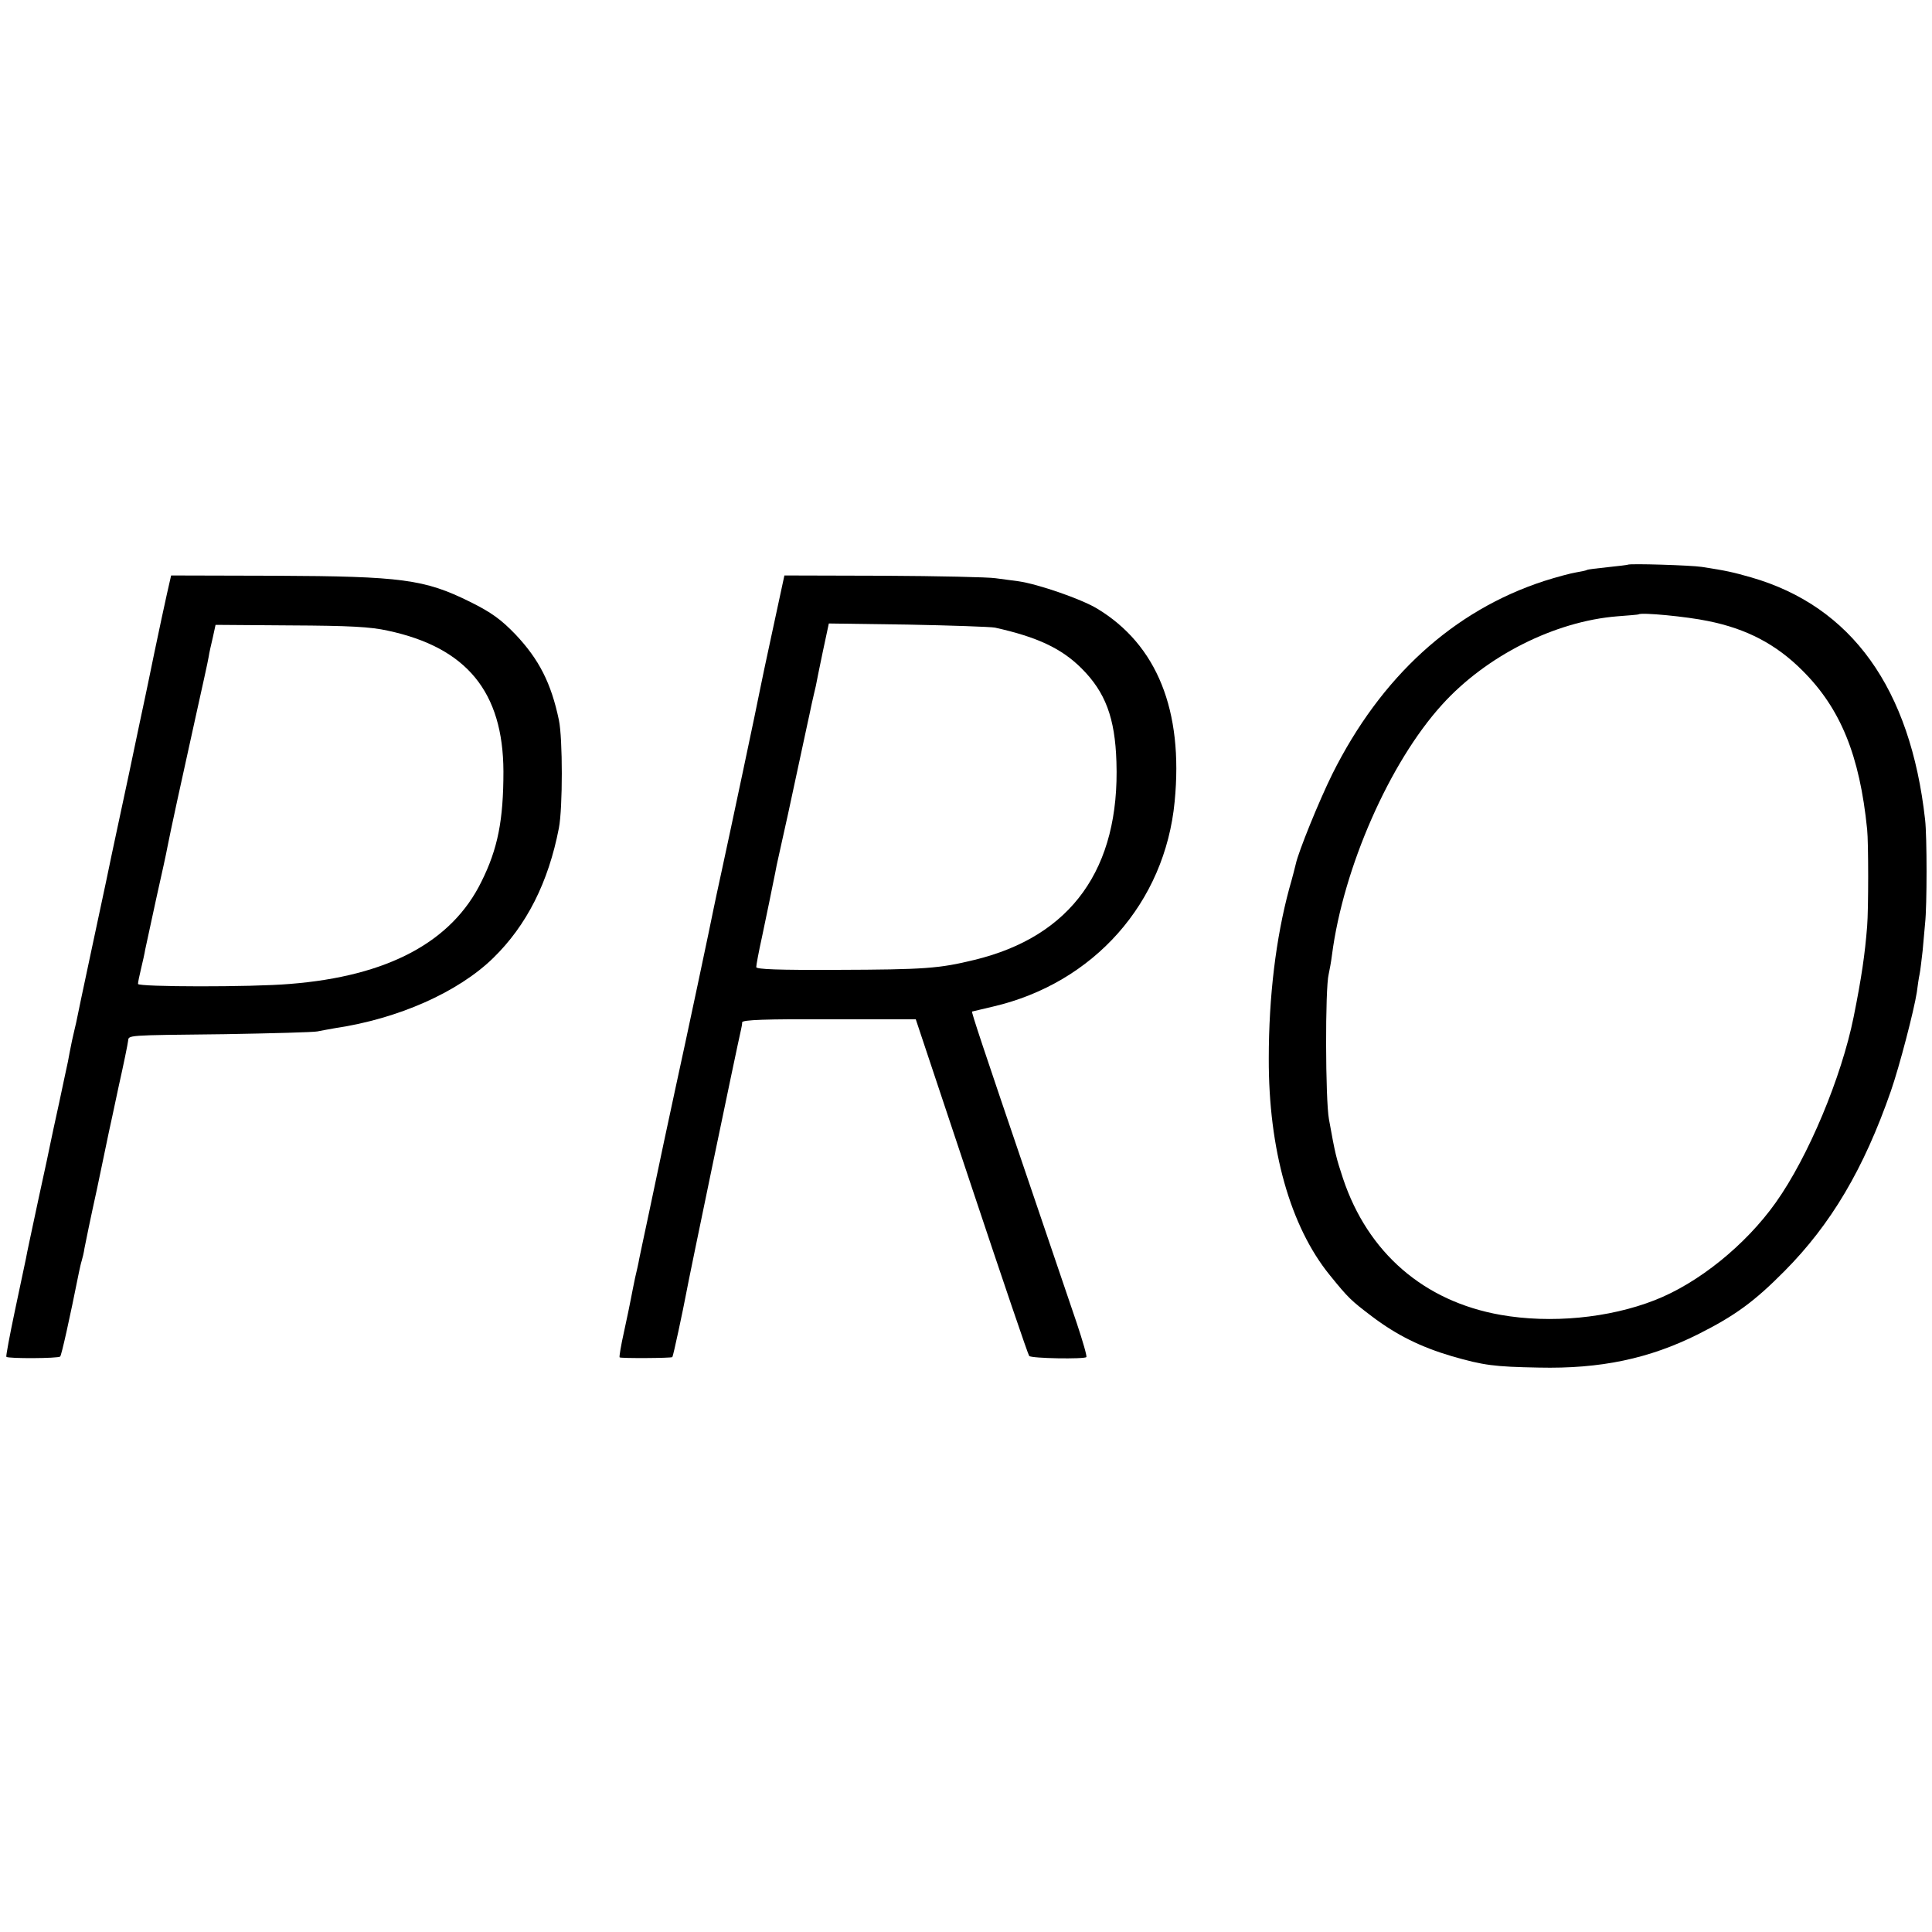 <?xml version="1.0" standalone="no"?>
<!DOCTYPE svg PUBLIC "-//W3C//DTD SVG 20010904//EN"
 "http://www.w3.org/TR/2001/REC-SVG-20010904/DTD/svg10.dtd">
<svg version="1.0" xmlns="http://www.w3.org/2000/svg"
 width="700pt" height="700pt" viewBox="0 0 700 700"
 preserveAspectRatio="xMidYMid meet">
<g transform="translate(0,700) scale(0.1,-0.1)"
fill="#000000" stroke="none">
<path d="M5898 4954 c-2 -1 -34 -5 -73 -9 -38 -4 -72 -8 -75 -10 -3 -2 -21 -6
-40 -9 -19 -3 -71 -17 -115 -31 -329 -107 -592 -347 -768 -700 -48 -97 -123
-282 -132 -325 -2 -8 -12 -49 -24 -90 -48 -178 -74 -390 -74 -615 -1 -330 78
-609 221 -785 68 -84 77 -92 152 -149 91 -69 179 -112 291 -145 115 -33 152
-38 314 -41 224 -5 400 32 578 121 133 67 202 117 312 228 169 170 288 371
386 653 31 89 84 293 94 358 3 23 7 52 10 65 3 14 7 52 11 85 3 33 7 78 9 100
7 63 7 314 0 375 -53 476 -266 773 -630 878 -67 19 -88 24 -179 38 -38 6 -263
13 -268 8z m290 -204 c140 -28 247 -84 342 -179 139 -138 208 -308 235 -576 5
-46 5 -291 0 -351 -8 -101 -20 -185 -49 -329 -44 -218 -164 -506 -282 -672
-110 -155 -282 -293 -439 -354 -166 -65 -377 -85 -558 -53 -278 49 -481 225
-571 494 -25 76 -28 87 -51 215 -13 71 -14 474 -1 525 3 14 9 45 12 70 41 316
209 698 399 907 160 177 409 302 635 320 41 3 76 6 77 7 9 8 175 -8 251 -24z"/>
<path d="M605 4849 c-8 -36 -29 -133 -46 -215 -17 -82 -32 -156 -34 -164 -2
-8 -28 -132 -58 -275 -31 -143 -58 -273 -62 -290 -13 -64 -18 -87 -71 -335
-30 -140 -56 -264 -58 -275 -3 -11 -9 -40 -15 -65 -5 -25 -12 -59 -15 -77 -4
-17 -18 -85 -32 -150 -14 -65 -28 -127 -30 -139 -2 -11 -22 -106 -45 -210 -22
-104 -43 -200 -45 -214 -3 -14 -21 -99 -40 -189 -19 -90 -33 -165 -31 -167 7
-7 188 -6 195 1 5 5 34 135 68 305 3 14 7 33 10 42 3 10 8 30 10 45 3 16 23
114 46 218 22 105 41 197 43 206 2 9 18 82 35 163 18 80 33 154 34 164 3 22
-13 21 351 25 171 3 321 7 335 10 14 3 43 8 65 12 228 34 445 130 572 254 121
118 200 274 238 471 14 73 14 324 0 391 -28 134 -72 220 -157 310 -52 54 -87
80 -166 119 -164 81 -246 92 -704 94 l-378 1 -15 -66z m800 -134 c286 -61 418
-222 419 -510 0 -176 -20 -280 -80 -400 -107 -218 -339 -342 -694 -370 -140
-12 -550 -11 -550 0 0 6 5 30 11 55 6 25 13 56 15 69 3 14 21 97 40 185 20 89
38 171 40 184 9 48 56 264 100 462 25 113 48 216 50 230 2 14 9 45 15 70 l10
46 272 -2 c213 -1 289 -5 352 -19z"/>
<path d="M2800 4720 c-23 -107 -44 -205 -46 -217 -7 -39 -112 -534 -138 -653
-14 -63 -27 -126 -30 -140 -5 -28 -106 -505 -137 -645 -11 -49 -30 -142 -44
-205 -13 -63 -38 -179 -54 -256 -17 -78 -32 -152 -35 -165 -2 -13 -9 -44 -15
-69 -5 -25 -12 -58 -15 -75 -3 -16 -14 -70 -25 -120 -11 -49 -18 -91 -16 -93
4 -4 187 -3 191 1 3 2 40 176 50 230 8 46 184 893 199 957 2 8 4 20 4 26 1 9
87 12 315 11 l314 0 202 -606 c111 -333 205 -610 209 -614 9 -9 199 -12 207
-4 3 3 -13 58 -35 124 -22 65 -101 298 -176 518 -163 479 -206 608 -203 610 2
0 36 9 76 18 365 85 623 376 658 743 32 330 -64 568 -281 699 -58 35 -215 89
-285 99 -19 2 -57 8 -83 11 -26 4 -209 8 -406 9 l-359 1 -42 -195z m805 6
c153 -34 241 -75 314 -148 86 -86 121 -179 126 -338 13 -387 -163 -633 -515
-718 -127 -31 -179 -35 -498 -36 -212 -1 -292 2 -292 10 0 7 9 56 21 110 29
139 28 134 39 189 6 28 12 59 14 70 6 25 36 165 41 185 4 18 63 293 71 330 3
14 10 45 15 70 6 25 12 54 15 65 2 11 13 66 25 123 l22 103 286 -4 c157 -3
300 -8 316 -11z"/>
</g>
</svg>
